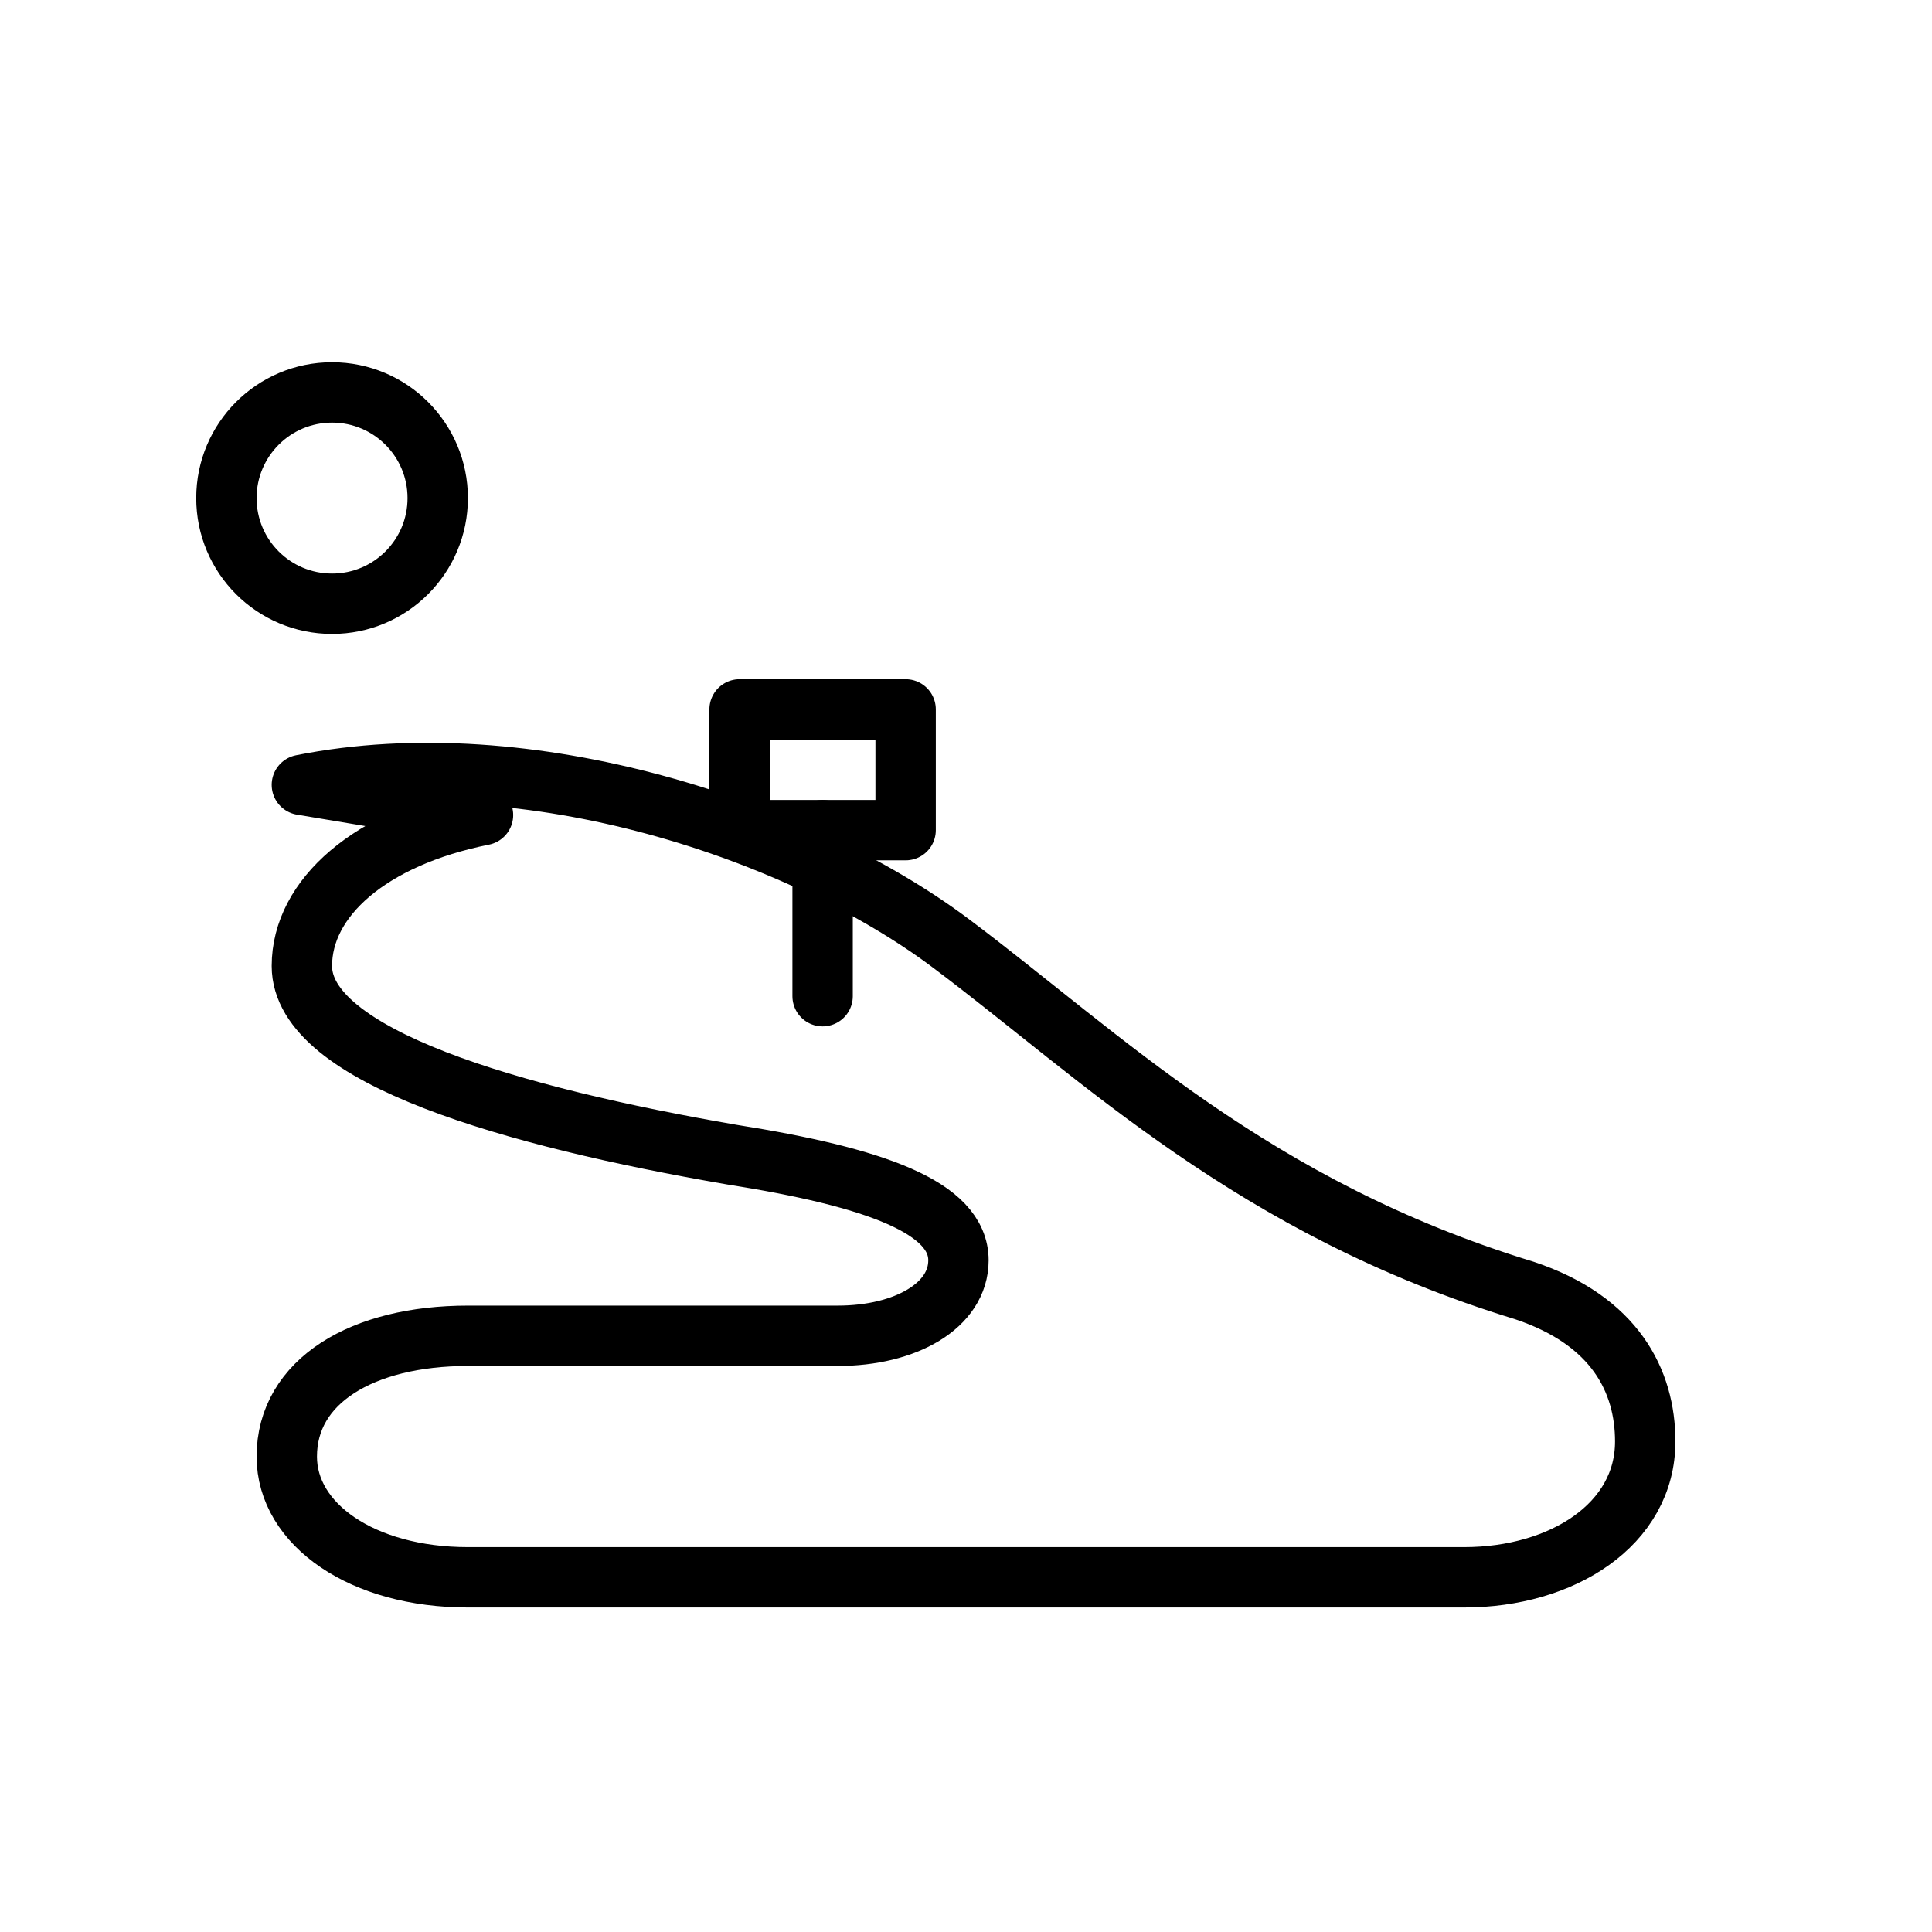<svg xmlns="http://www.w3.org/2000/svg" viewBox="0 0 512 512">
  <g fill="none" stroke="#000" stroke-width="16" stroke-linecap="round" stroke-linejoin="round">
    
  <!-- Rising sun outline for "easy" vibe -->
  <circle cx="88" cy="132" r="28"/>
  <!-- Winding path -->
  <path d="M80 208c60-12 132 12 172 42s80 70 152 92c24 8 32 24 32 40 0 22-22 36-48 36H124c-28 0-48-14-48-32 0-20 20-32 48-32h98c18 0 32-8 32-20 0-14-22-22-60-28-58-10-114-26-114-50 0-18 18-34 48-40z"/>
  <!-- Mile marker -->
  <path d="M196 188h44v32h-44z"/>
  <path d="M218 220v44"/>

  </g>
</svg>